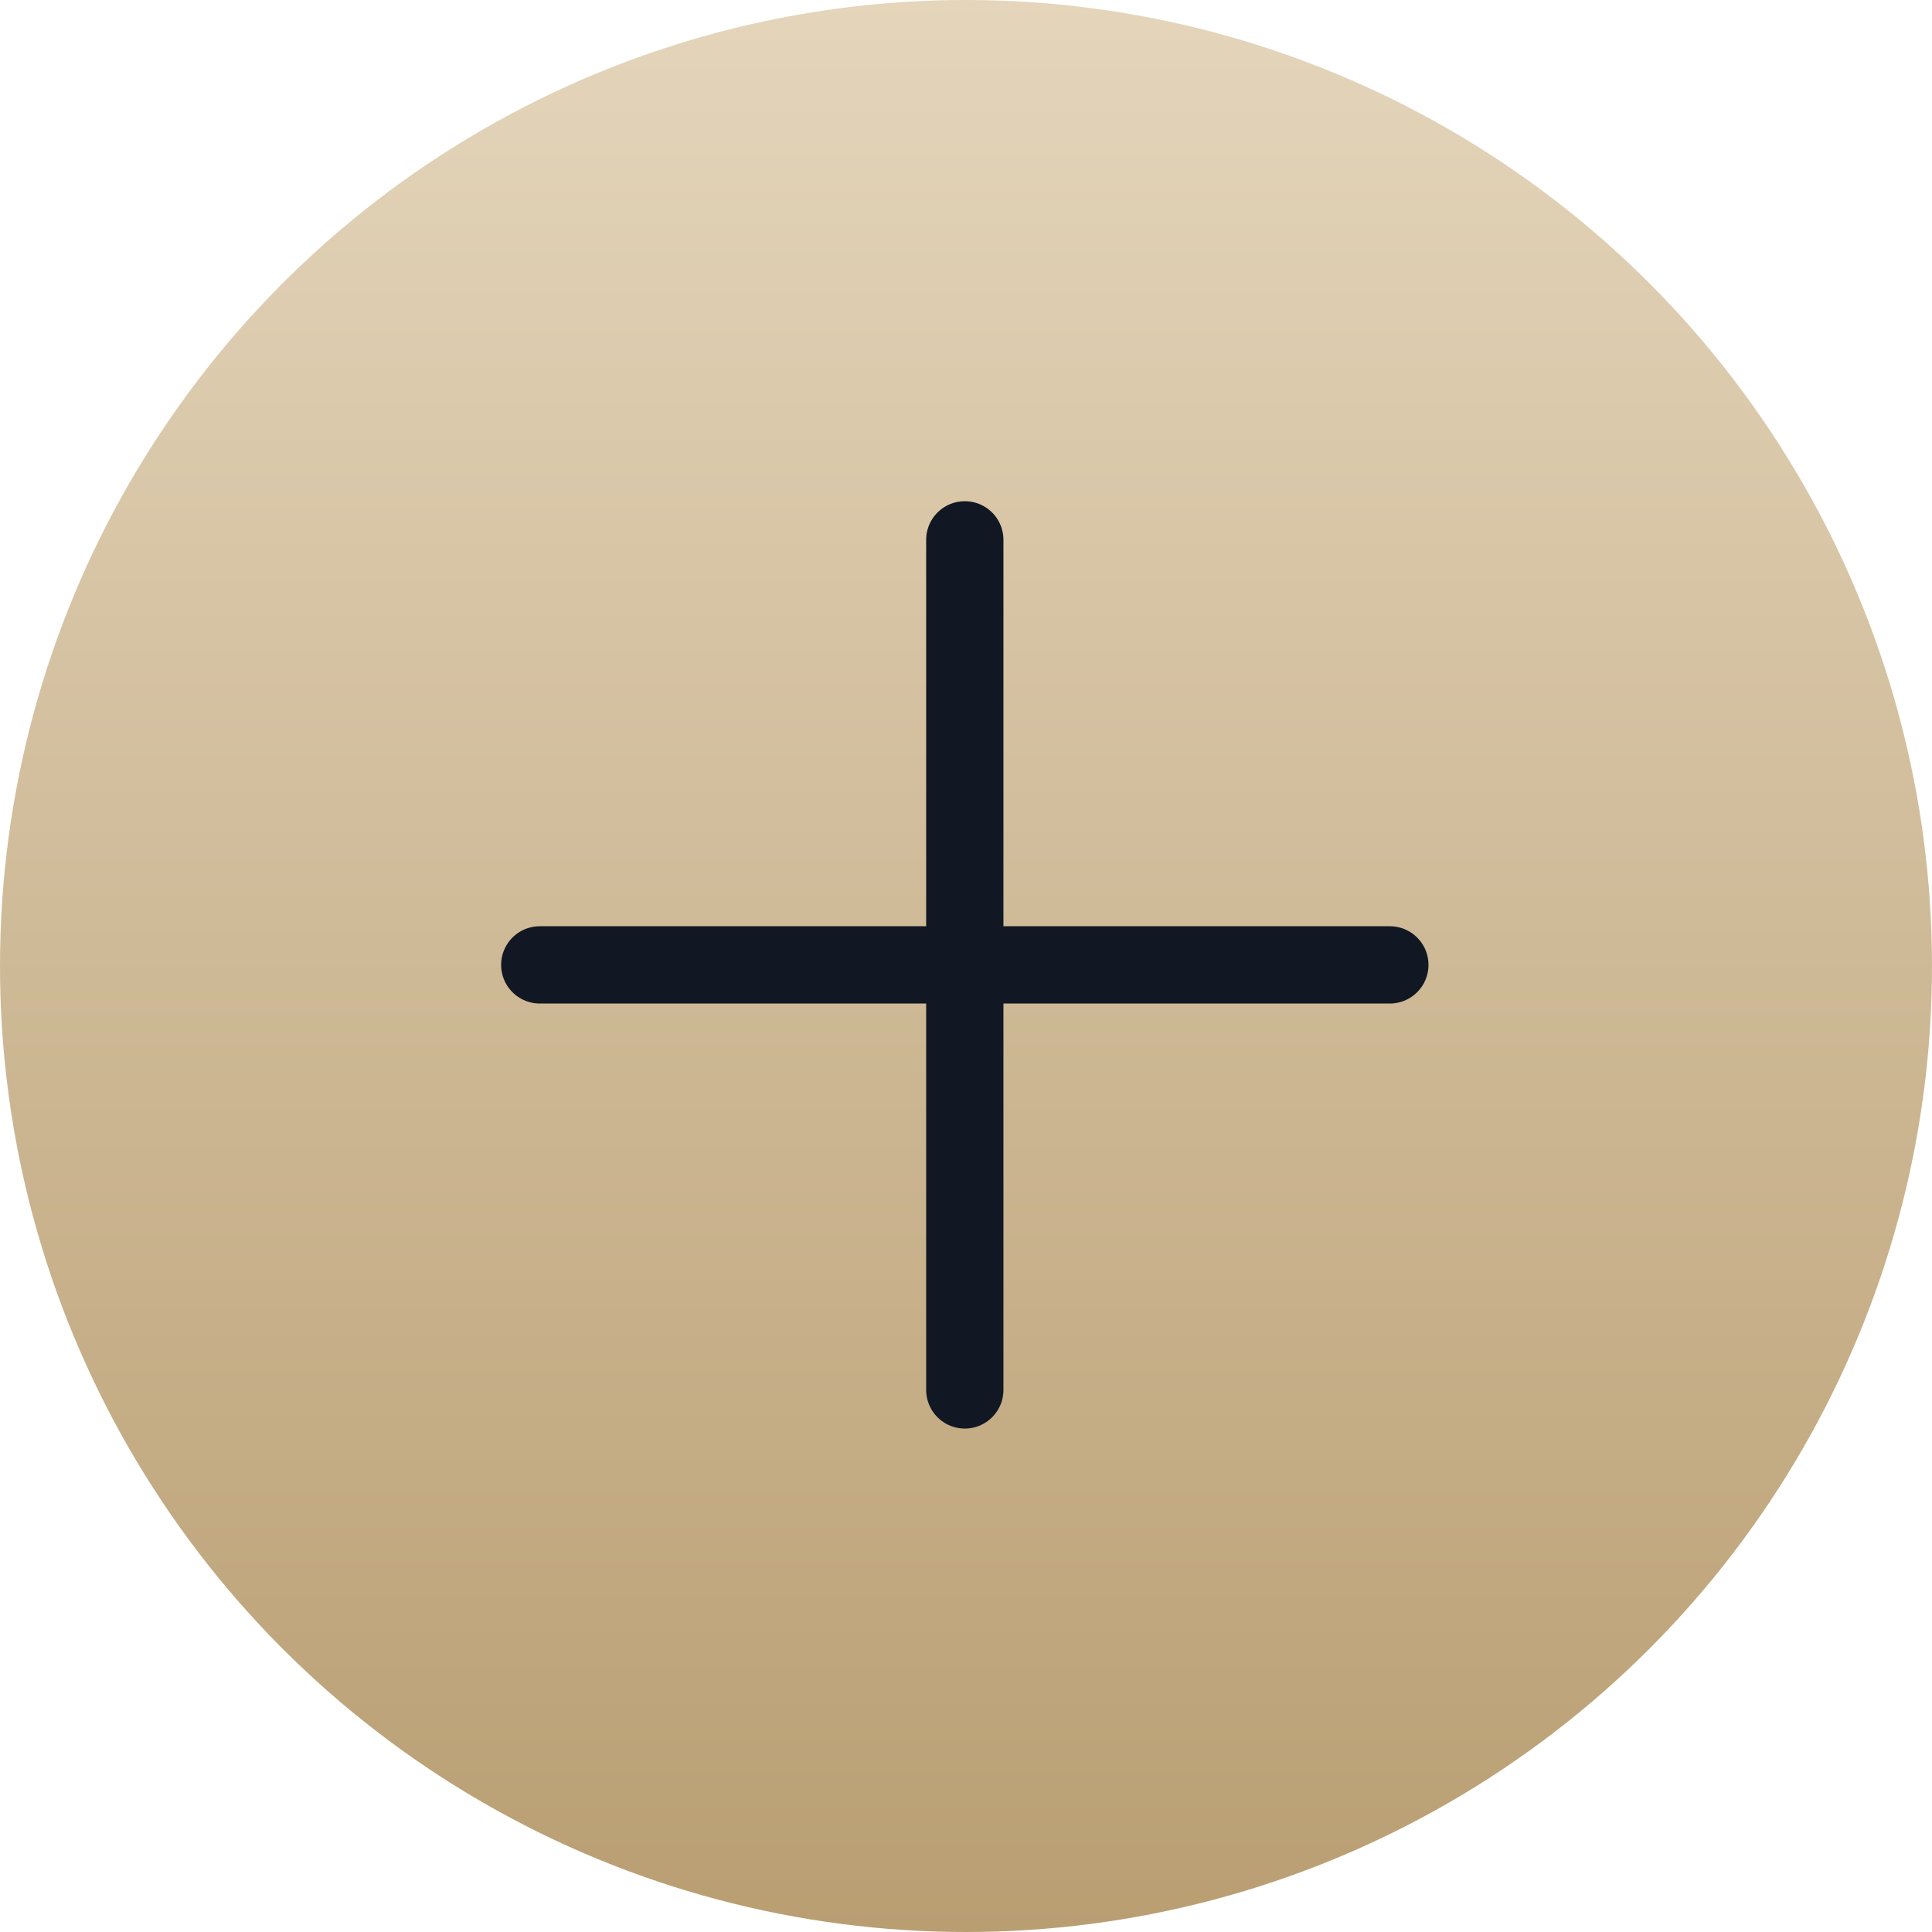 <?xml version="1.0" encoding="UTF-8"?> <svg xmlns="http://www.w3.org/2000/svg" width="50" height="50" viewBox="0 0 50 50" fill="none"><circle cx="25" cy="25" r="25" fill="url(#paint0_linear_254_7055)"></circle><line x1="24.969" y1="13.971" x2="24.969" y2="35.971" stroke="#111823" stroke-width="2" stroke-linecap="round"></line><line x1="13.969" y1="24.971" x2="35.969" y2="24.971" stroke="#111823" stroke-width="2" stroke-linecap="round"></line><defs><linearGradient id="paint0_linear_254_7055" x1="25" y1="0" x2="25" y2="50" gradientUnits="userSpaceOnUse"><stop stop-color="#E4D5BB"></stop><stop offset="1" stop-color="#B99E72"></stop></linearGradient></defs></svg> 
